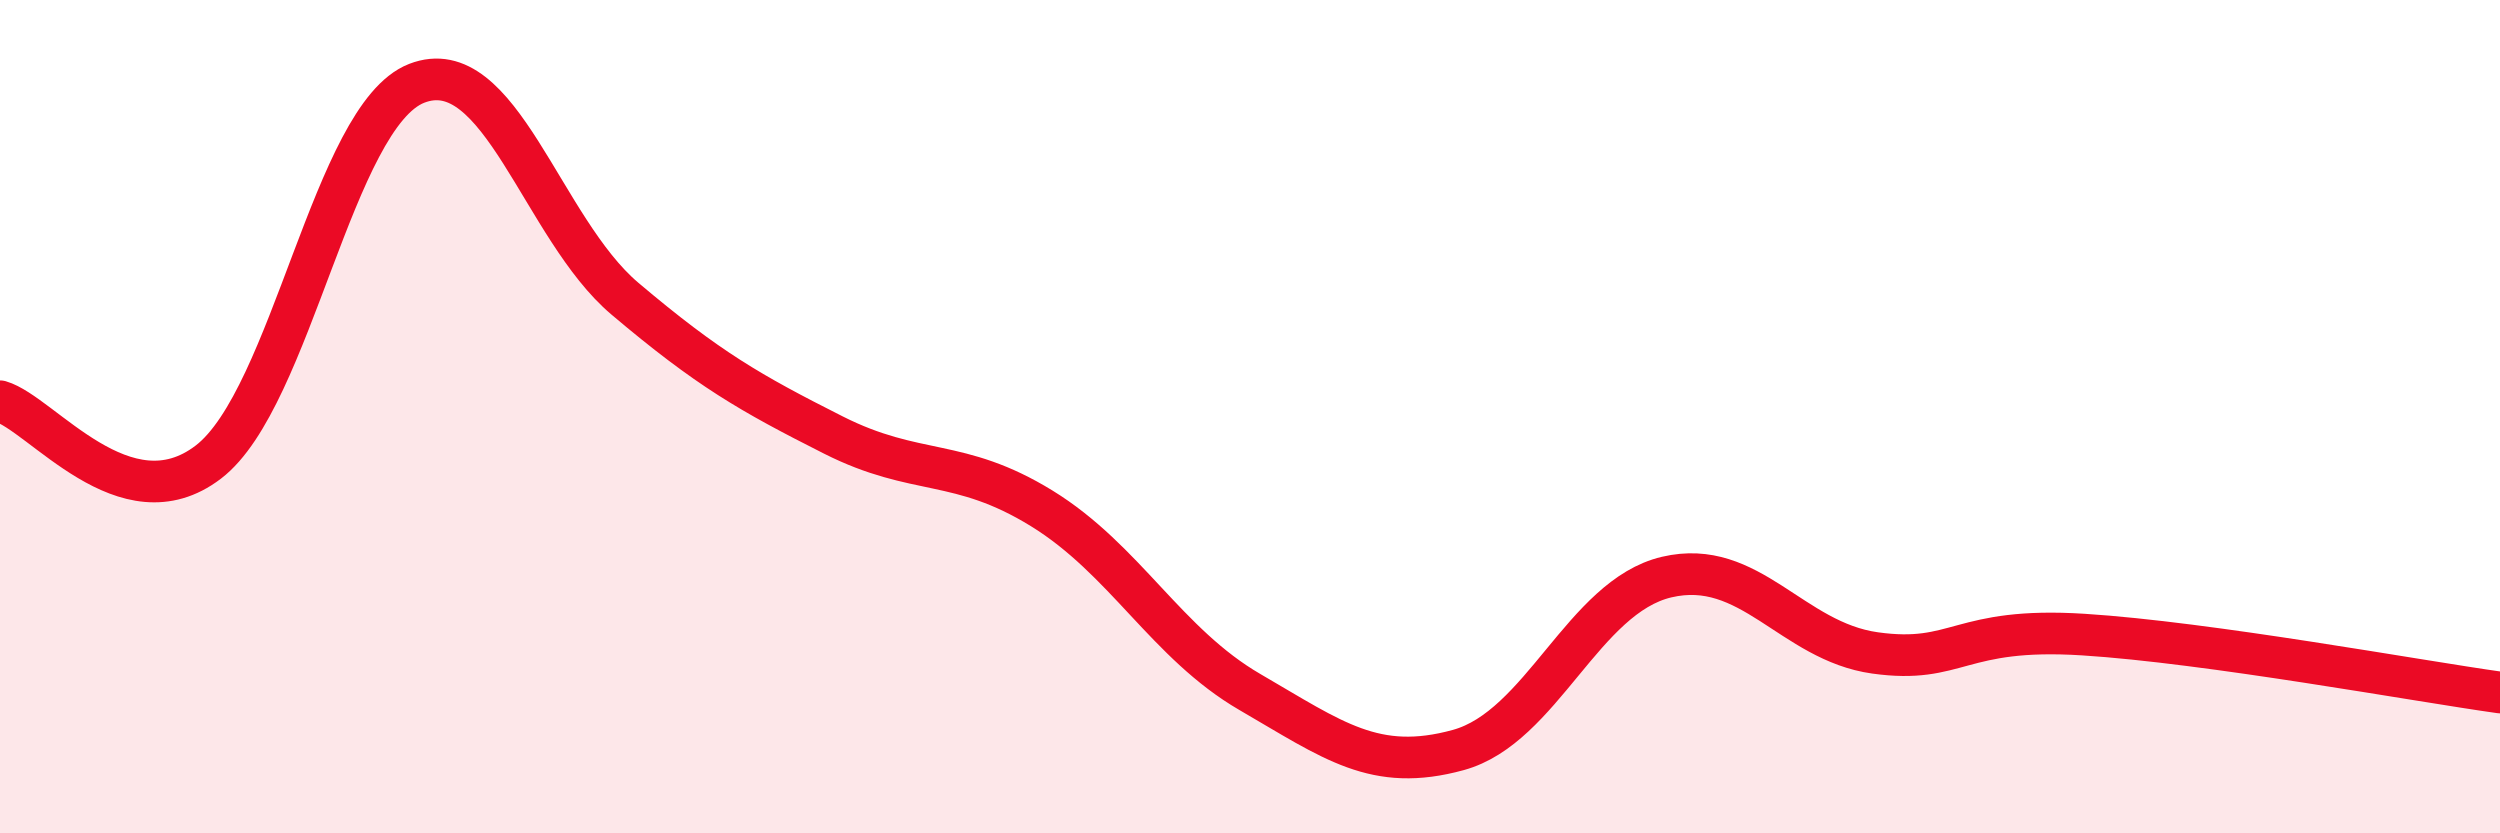 
    <svg width="60" height="20" viewBox="0 0 60 20" xmlns="http://www.w3.org/2000/svg">
      <path
        d="M 0,9.63 C 1,9.92 3,12.62 5,11.09 C 7,9.56 8,2.78 10,2 C 12,1.22 13,5.48 15,7.17 C 17,8.86 18,9.43 20,10.44 C 22,11.45 23,10.97 25,12.2 C 27,13.43 28,15.45 30,16.61 C 32,17.77 33,18.55 35,18 C 37,17.45 38,14.32 40,13.85 C 42,13.38 43,15.39 45,15.67 C 47,15.95 47,15.04 50,15.23 C 53,15.42 58,16.34 60,16.62L60 20L0 20Z"
        fill="#EB0A25"
        opacity="0.1"
        stroke-linecap="round"
        stroke-linejoin="round"
      />
      <path
        d="M 0,9.63 C 1,9.92 3,12.62 5,11.09 C 7,9.56 8,2.78 10,2 C 12,1.22 13,5.48 15,7.17 C 17,8.86 18,9.43 20,10.44 C 22,11.45 23,10.97 25,12.2 C 27,13.43 28,15.45 30,16.61 C 32,17.77 33,18.55 35,18 C 37,17.45 38,14.32 40,13.85 C 42,13.38 43,15.39 45,15.67 C 47,15.95 47,15.04 50,15.23 C 53,15.42 58,16.34 60,16.62"
        stroke="#EB0A25"
        stroke-width="1"
        fill="none"
        stroke-linecap="round"
        stroke-linejoin="round"
      />
    </svg>
  